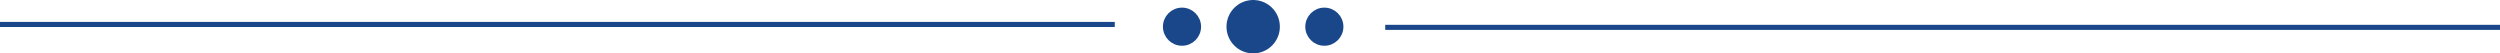 <?xml version="1.0" encoding="UTF-8" standalone="no"?><svg xmlns="http://www.w3.org/2000/svg" xmlns:xlink="http://www.w3.org/1999/xlink" fill="#1a4789" height="21" preserveAspectRatio="xMidYMid meet" version="1" viewBox="0.0 0.0 983.5 21.0" width="983.5" zoomAndPan="magnify"><g data-name="Layer 2"><g data-name="Layer 1" stroke="#1a4789" stroke-miterlimit="10"><path d="M0 9.62L438.55 9.62" fill="none" stroke-width="2"/><path d="M544.95 10.76L983.5 10.76" fill="none" stroke-width="2"/><g id="change1_1"><circle cx="493" cy="10.5" r="9" stroke-width="3"/></g><g id="change1_2"><circle cx="465" cy="10.5" r="6" stroke-width="3"/></g><g id="change1_3"><circle cx="521" cy="10.5" r="6" stroke-width="3"/></g></g></g></svg>